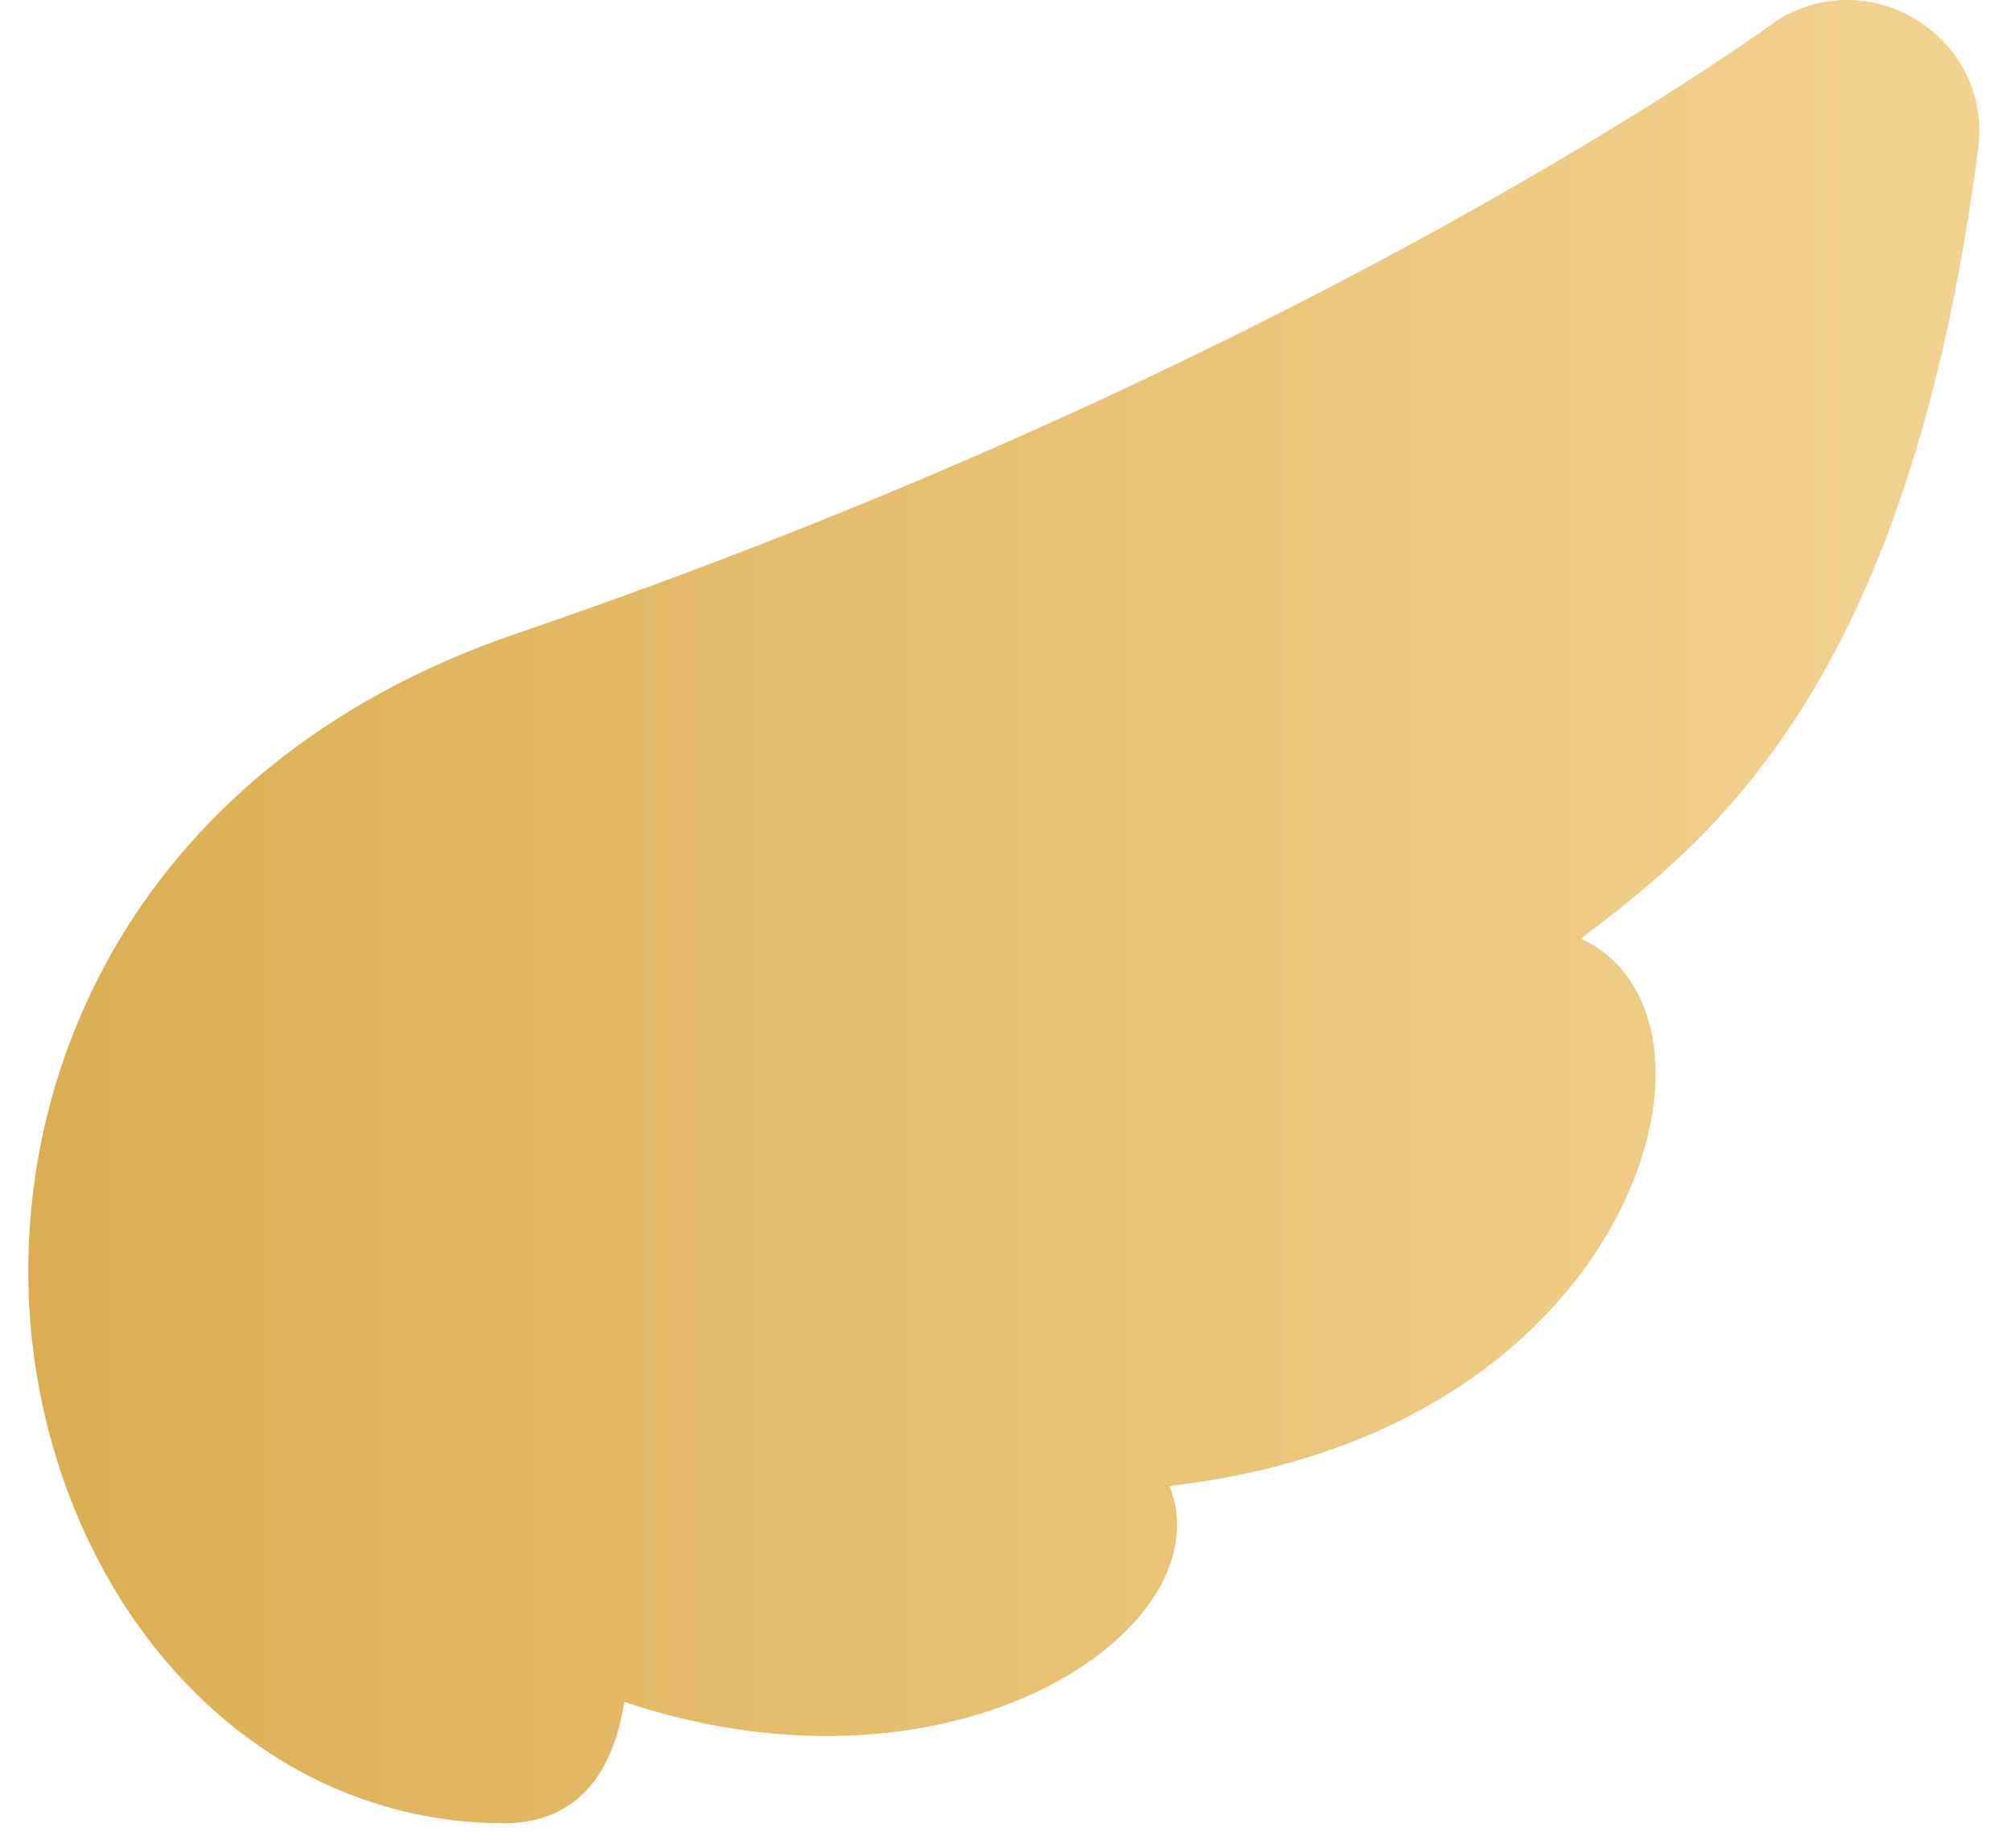 <?xml version="1.0" encoding="UTF-8"?> <svg xmlns="http://www.w3.org/2000/svg" width="37" height="34" viewBox="0 0 37 34" fill="none"><path d="M9.523 11.647C2.23 14.132 -0.171 20.318 0.685 25.347C1.458 29.877 4.79 33.516 9.25 33.541C10.208 33.544 10.76 33.095 11.082 32.54C11.315 32.139 11.426 31.687 11.487 31.309C16.357 32.933 20.381 31.122 21.399 29.083C21.702 28.474 21.733 27.862 21.517 27.335C26.391 26.782 29.125 24.134 30.082 21.646C30.717 19.993 30.546 18.453 29.639 17.629C29.507 17.51 29.322 17.375 29.086 17.268C31.506 15.426 35.113 12.606 36.398 2.727C36.518 1.8 36.103 0.909 35.313 0.398C34.522 -0.117 33.535 -0.132 32.733 0.351C32.71 0.366 32.686 0.384 32.661 0.402C32.448 0.557 23.93 6.735 9.523 11.647Z" fill="url(#paint0_linear_937_6)"></path><defs><linearGradient id="paint0_linear_937_6" x1="0.52" y1="16.771" x2="36.418" y2="16.771" gradientUnits="userSpaceOnUse"><stop stop-color="#DCAE53"></stop><stop offset="0.986" stop-color="#F3D290"></stop></linearGradient></defs></svg> 